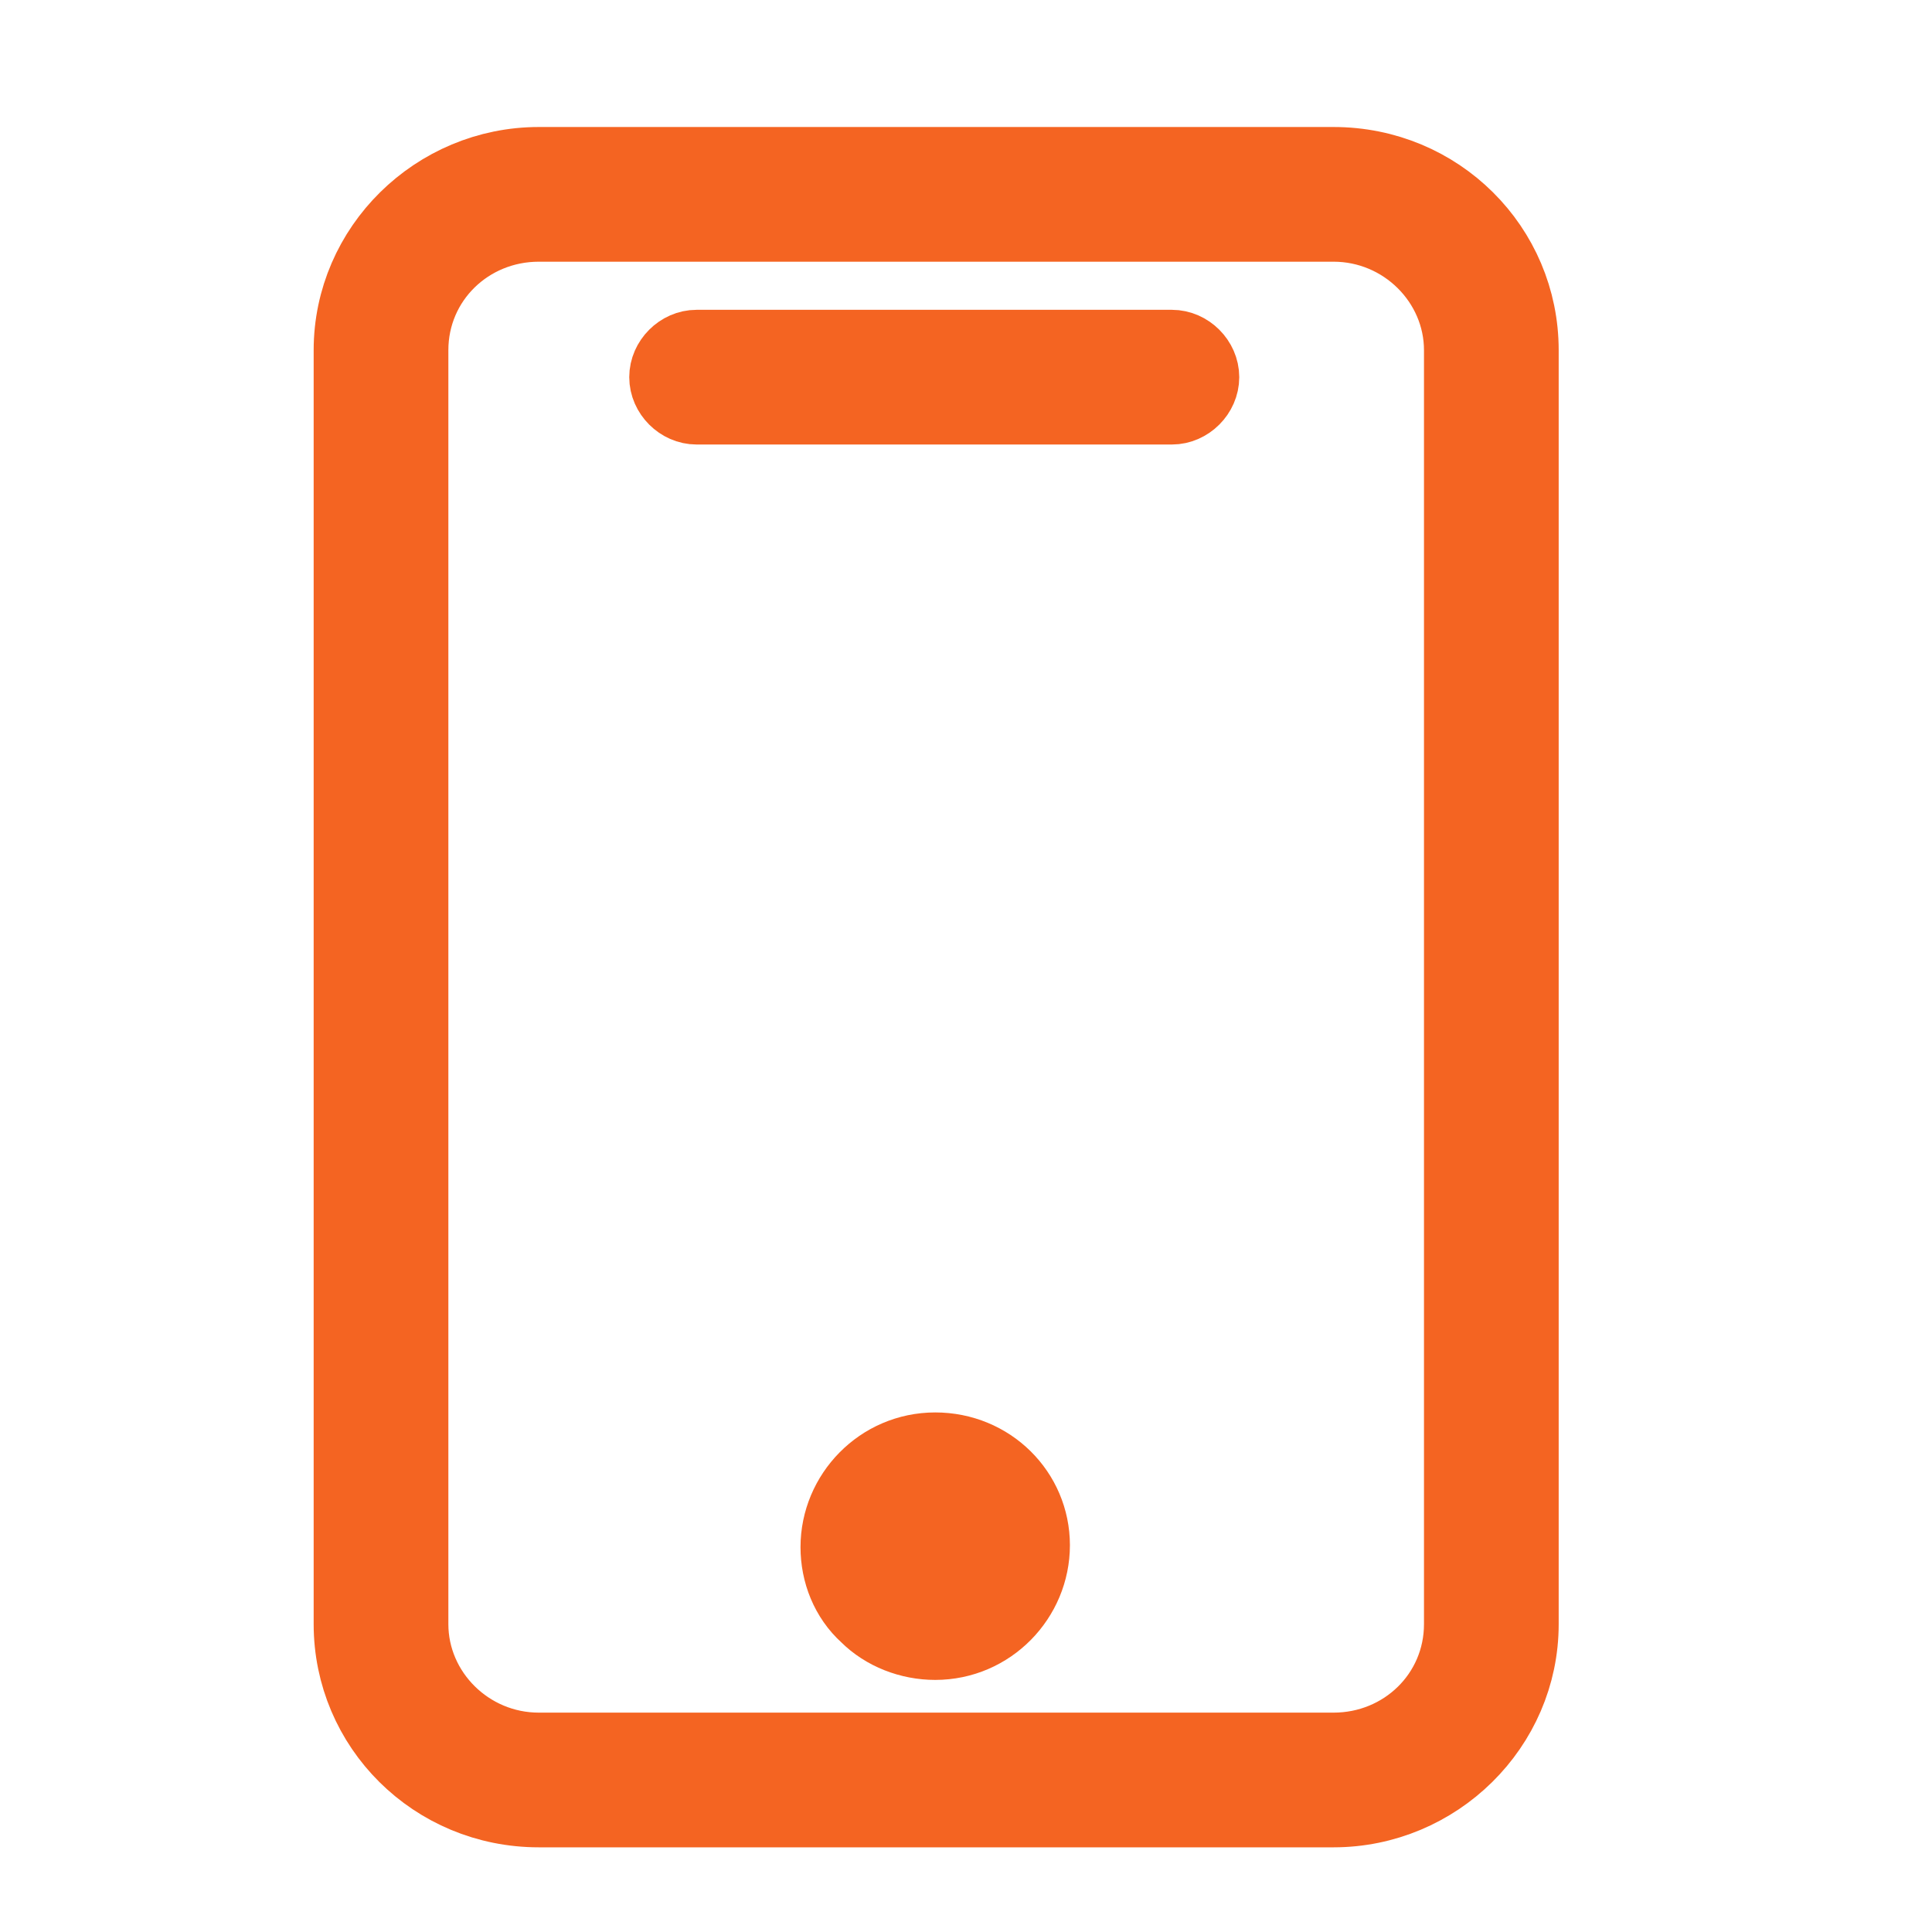 <svg viewBox="0 0 100.4 100.4"
     xml:space="preserve"
     stroke-width="4"
     stroke="#f46422"
     xmlns="http://www.w3.org/2000/svg">
    <g>
        <path
                d="M69.3,8.6H28c-5.3,0-9.7,4.3-9.7,9.6v66.2c0,5.3,4.3,9.6,9.7,9.6h41.3c5.3,0,9.7-4.3,9.7-9.6V18.2   C79,12.9,74.7,8.6,69.3,8.6z M76,84.4c0,3.7-3,6.6-6.7,6.6H28c-3.7,0-6.7-3-6.7-6.6V18.2c0-3.7,3-6.6,6.7-6.6h41.3   c3.7,0,6.7,3,6.7,6.6V84.4z"/>
        <path
                d="M60.9,18.1H36.2c-0.8,0-1.5,0.7-1.5,1.5s0.7,1.5,1.5,1.5h24.7c0.8,0,1.5-0.7,1.5-1.5S61.7,18.1,60.9,18.1z"/>
        <path
                d="M48.6,75.4c-2.8,0-5,2.3-5,5c0,1.3,0.5,2.6,1.5,3.5c0.9,0.9,2.2,1.4,3.5,1.4c0,0,0,0,0,0c2.8,0,5-2.3,5-5   C53.6,77.6,51.4,75.4,48.6,75.4z M48.7,82.4C48.7,82.4,48.7,82.4,48.7,82.4c-0.5,0-1-0.2-1.4-0.6c-0.4-0.4-0.6-0.9-0.6-1.4   c0-1.1,0.9-2,2-2c0,0,0,0,0,0c1.1,0,2,0.9,2,2C50.7,81.5,49.8,82.4,48.7,82.4z"/>
    </g>
</svg>

